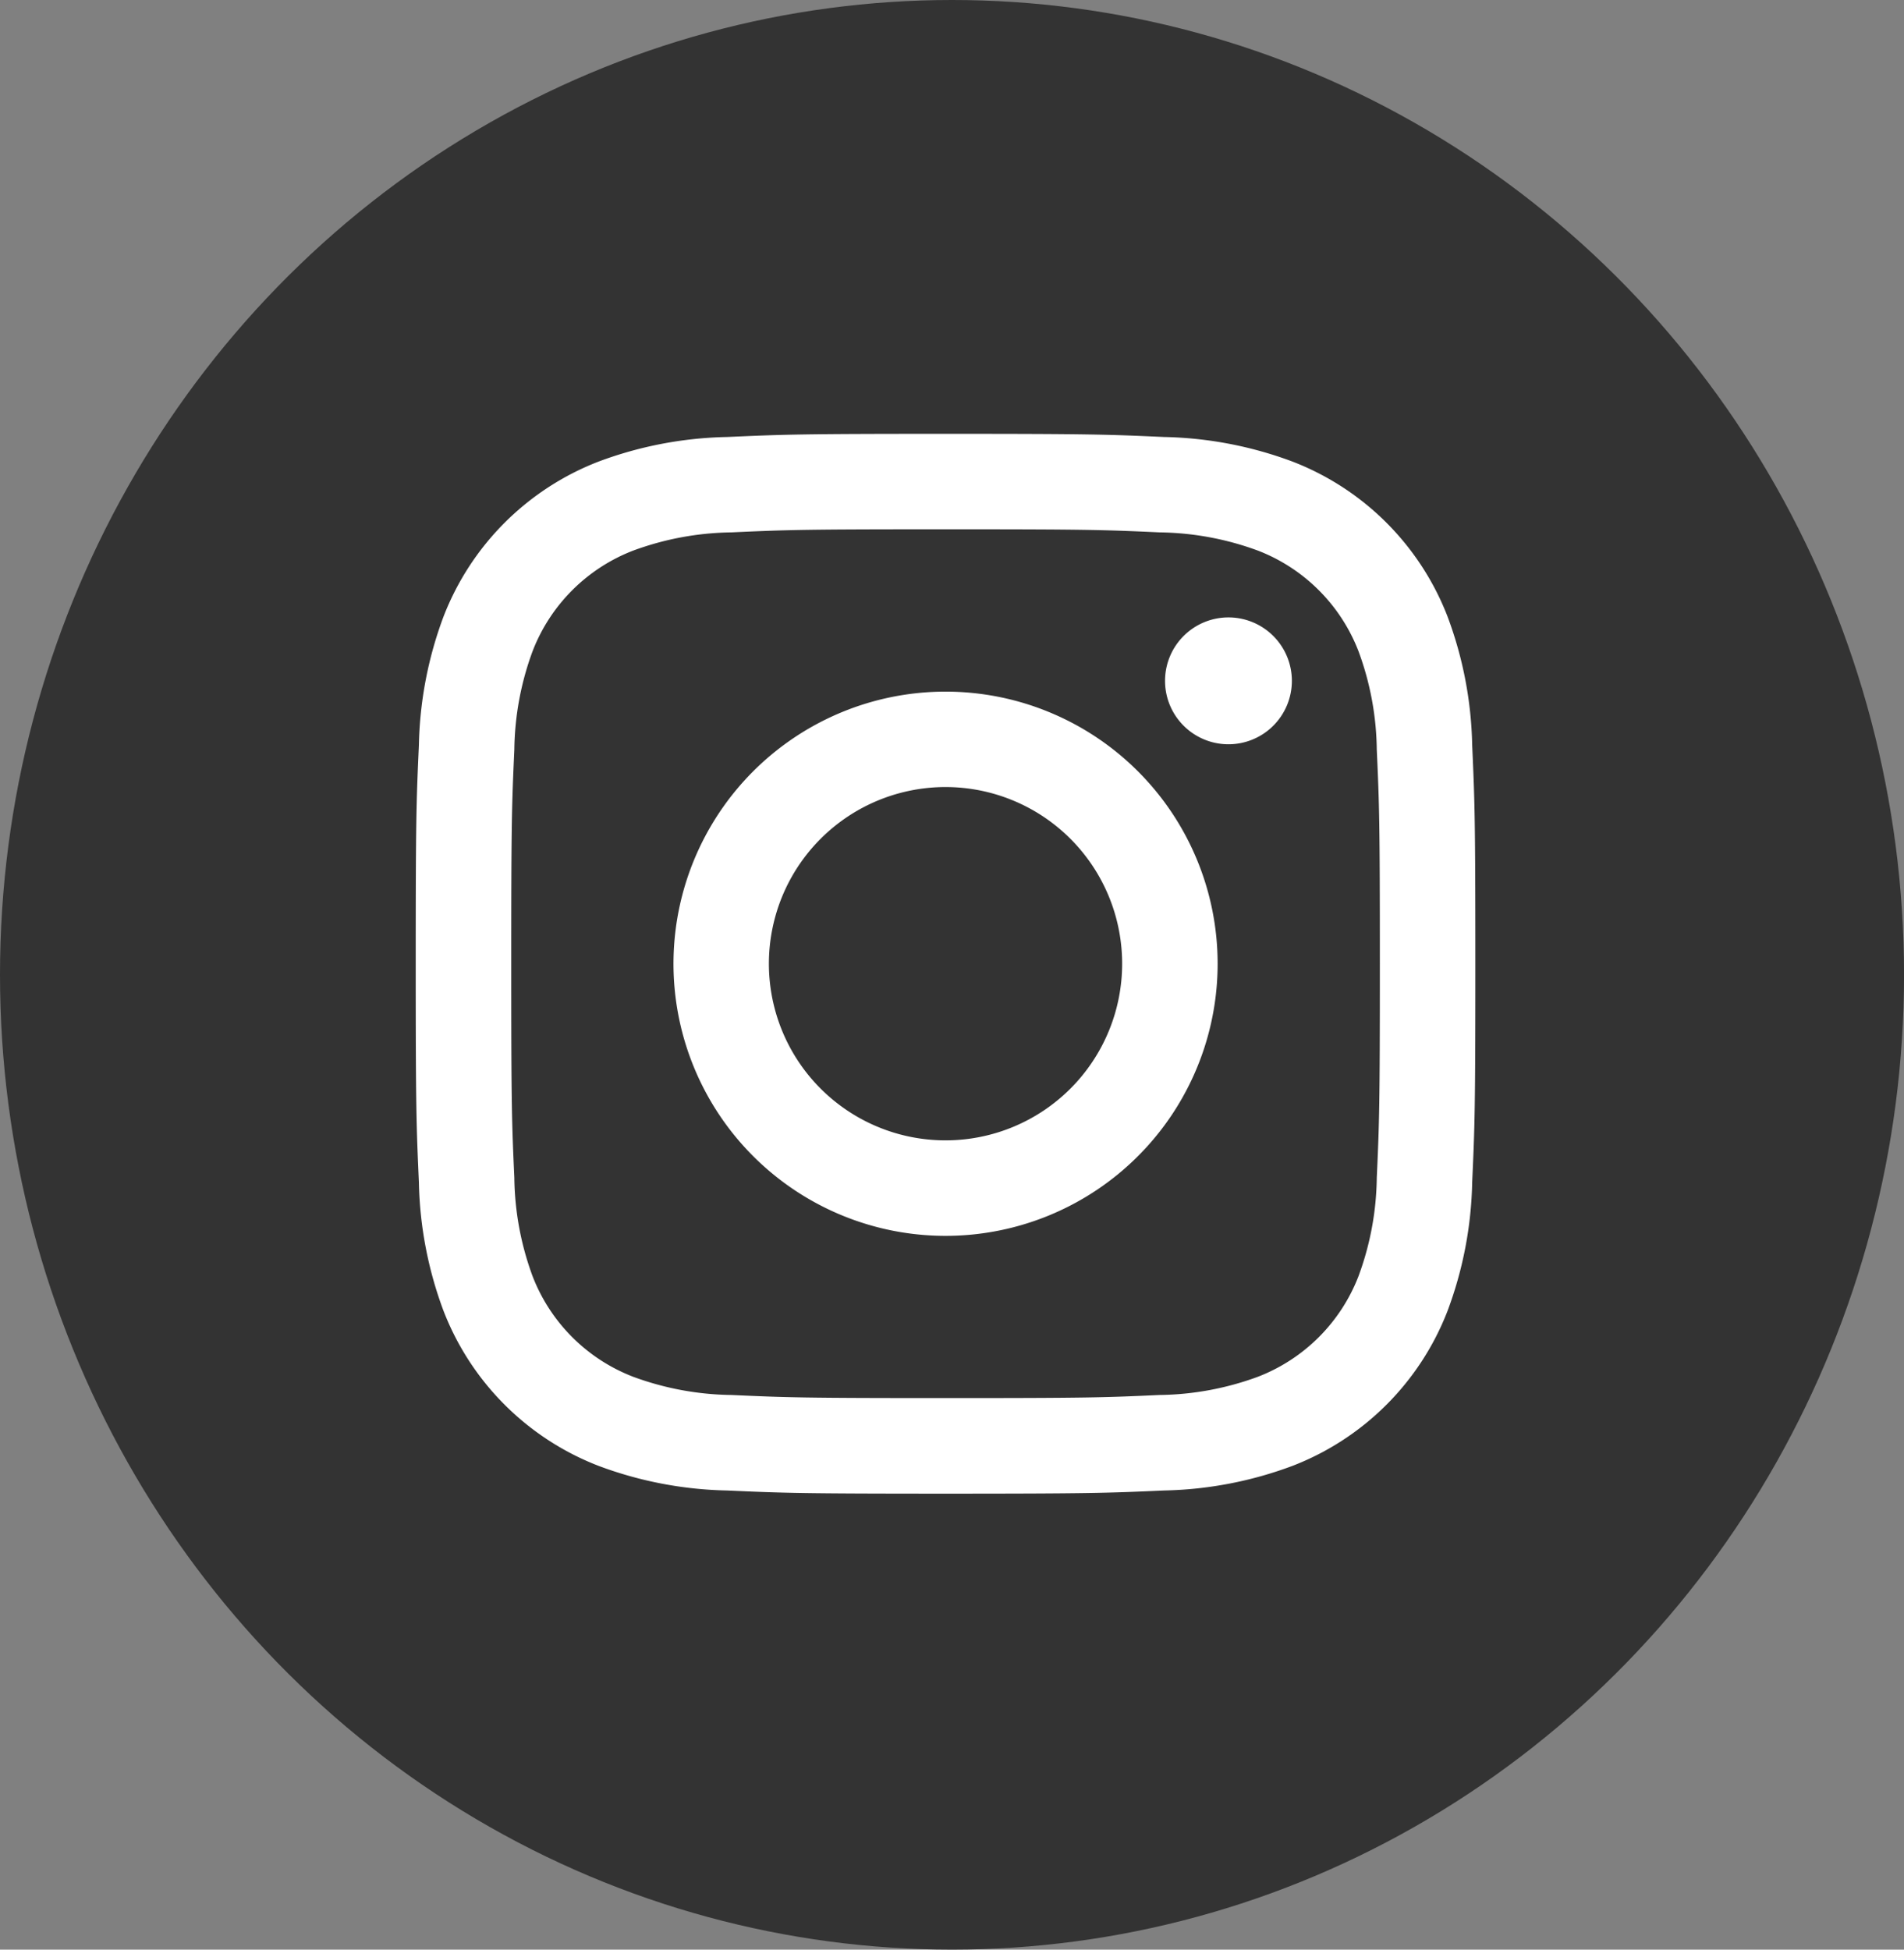 <?xml version="1.0" encoding="UTF-8"?>
<svg xmlns="http://www.w3.org/2000/svg" width="48.035" height="49.179" viewBox="0 0 48.035 49.179">
  <rect x="0" y="0" width="48.035" height="49.179" fill="#808080" stroke="none"/>
  <g id="グループ_7848" data-name="グループ 7848" transform="translate(-0.001)">
    <ellipse id="楕円形_16" data-name="楕円形 16" cx="24.018" cy="24.589" rx="24.018" ry="24.589" transform="translate(0.001)" fill="#333"></ellipse>
    <g id="グループ_7847" data-name="グループ 7847" transform="translate(10.488 10.943)">
      <path id="パス_4091" data-name="パス 4091" d="M1397.867,675.5c-3.63,0-4.085.016-5.511.08a9.777,9.777,0,0,0-3.244.621,6.831,6.831,0,0,0-3.91,3.91,9.785,9.785,0,0,0-.621,3.244c-.065,1.426-.08,1.881-.08,5.511s.016,4.086.08,5.512a9.783,9.783,0,0,0,.621,3.244,6.831,6.831,0,0,0,3.91,3.91,9.784,9.784,0,0,0,3.244.622c1.426.064,1.882.08,5.511.08s4.086-.016,5.512-.08a9.793,9.793,0,0,0,3.244-.622,6.83,6.83,0,0,0,3.91-3.91,9.783,9.783,0,0,0,.621-3.244c.065-1.426.08-1.882.08-5.512s-.016-4.086-.08-5.511a9.785,9.785,0,0,0-.621-3.244,6.83,6.83,0,0,0-3.91-3.91,9.785,9.785,0,0,0-3.244-.621c-1.426-.065-1.881-.08-5.512-.08m0,2.408c3.569,0,3.992.013,5.4.078a7.413,7.413,0,0,1,2.482.46,4.429,4.429,0,0,1,2.537,2.538,7.374,7.374,0,0,1,.461,2.482c.064,1.409.078,1.832.078,5.4s-.014,3.992-.078,5.4a7.377,7.377,0,0,1-.461,2.482,4.429,4.429,0,0,1-2.537,2.537,7.417,7.417,0,0,1-2.482.46c-1.409.065-1.832.078-5.4.078s-3.992-.014-5.4-.078a7.419,7.419,0,0,1-2.481-.46,4.424,4.424,0,0,1-2.537-2.537,7.4,7.4,0,0,1-.46-2.482c-.064-1.41-.078-1.833-.078-5.4s.014-3.992.078-5.4a7.4,7.4,0,0,1,.46-2.482,4.425,4.425,0,0,1,2.537-2.538,7.415,7.415,0,0,1,2.481-.46c1.41-.065,1.833-.078,5.4-.078" transform="translate(-1384.5 -675.5)" fill="#fff" fill-rule="evenodd"></path>
      <path id="パス_4092" data-name="パス 4092" d="M1449.744,745.2a4.456,4.456,0,1,1,4.455-4.456,4.456,4.456,0,0,1-4.455,4.456m0-11.319a6.864,6.864,0,1,0,6.864,6.863,6.864,6.864,0,0,0-6.864-6.863" transform="translate(-1436.376 -727.378)" fill="#fff" fill-rule="evenodd"></path>
      <path id="パス_4093" data-name="パス 4093" d="M1557.368,718.644a1.6,1.6,0,1,1-1.6-1.6,1.6,1.6,0,0,1,1.6,1.6" transform="translate(-1535.263 -712.413)" fill="#fff"></path>
    </g>
  </g>
</svg>
